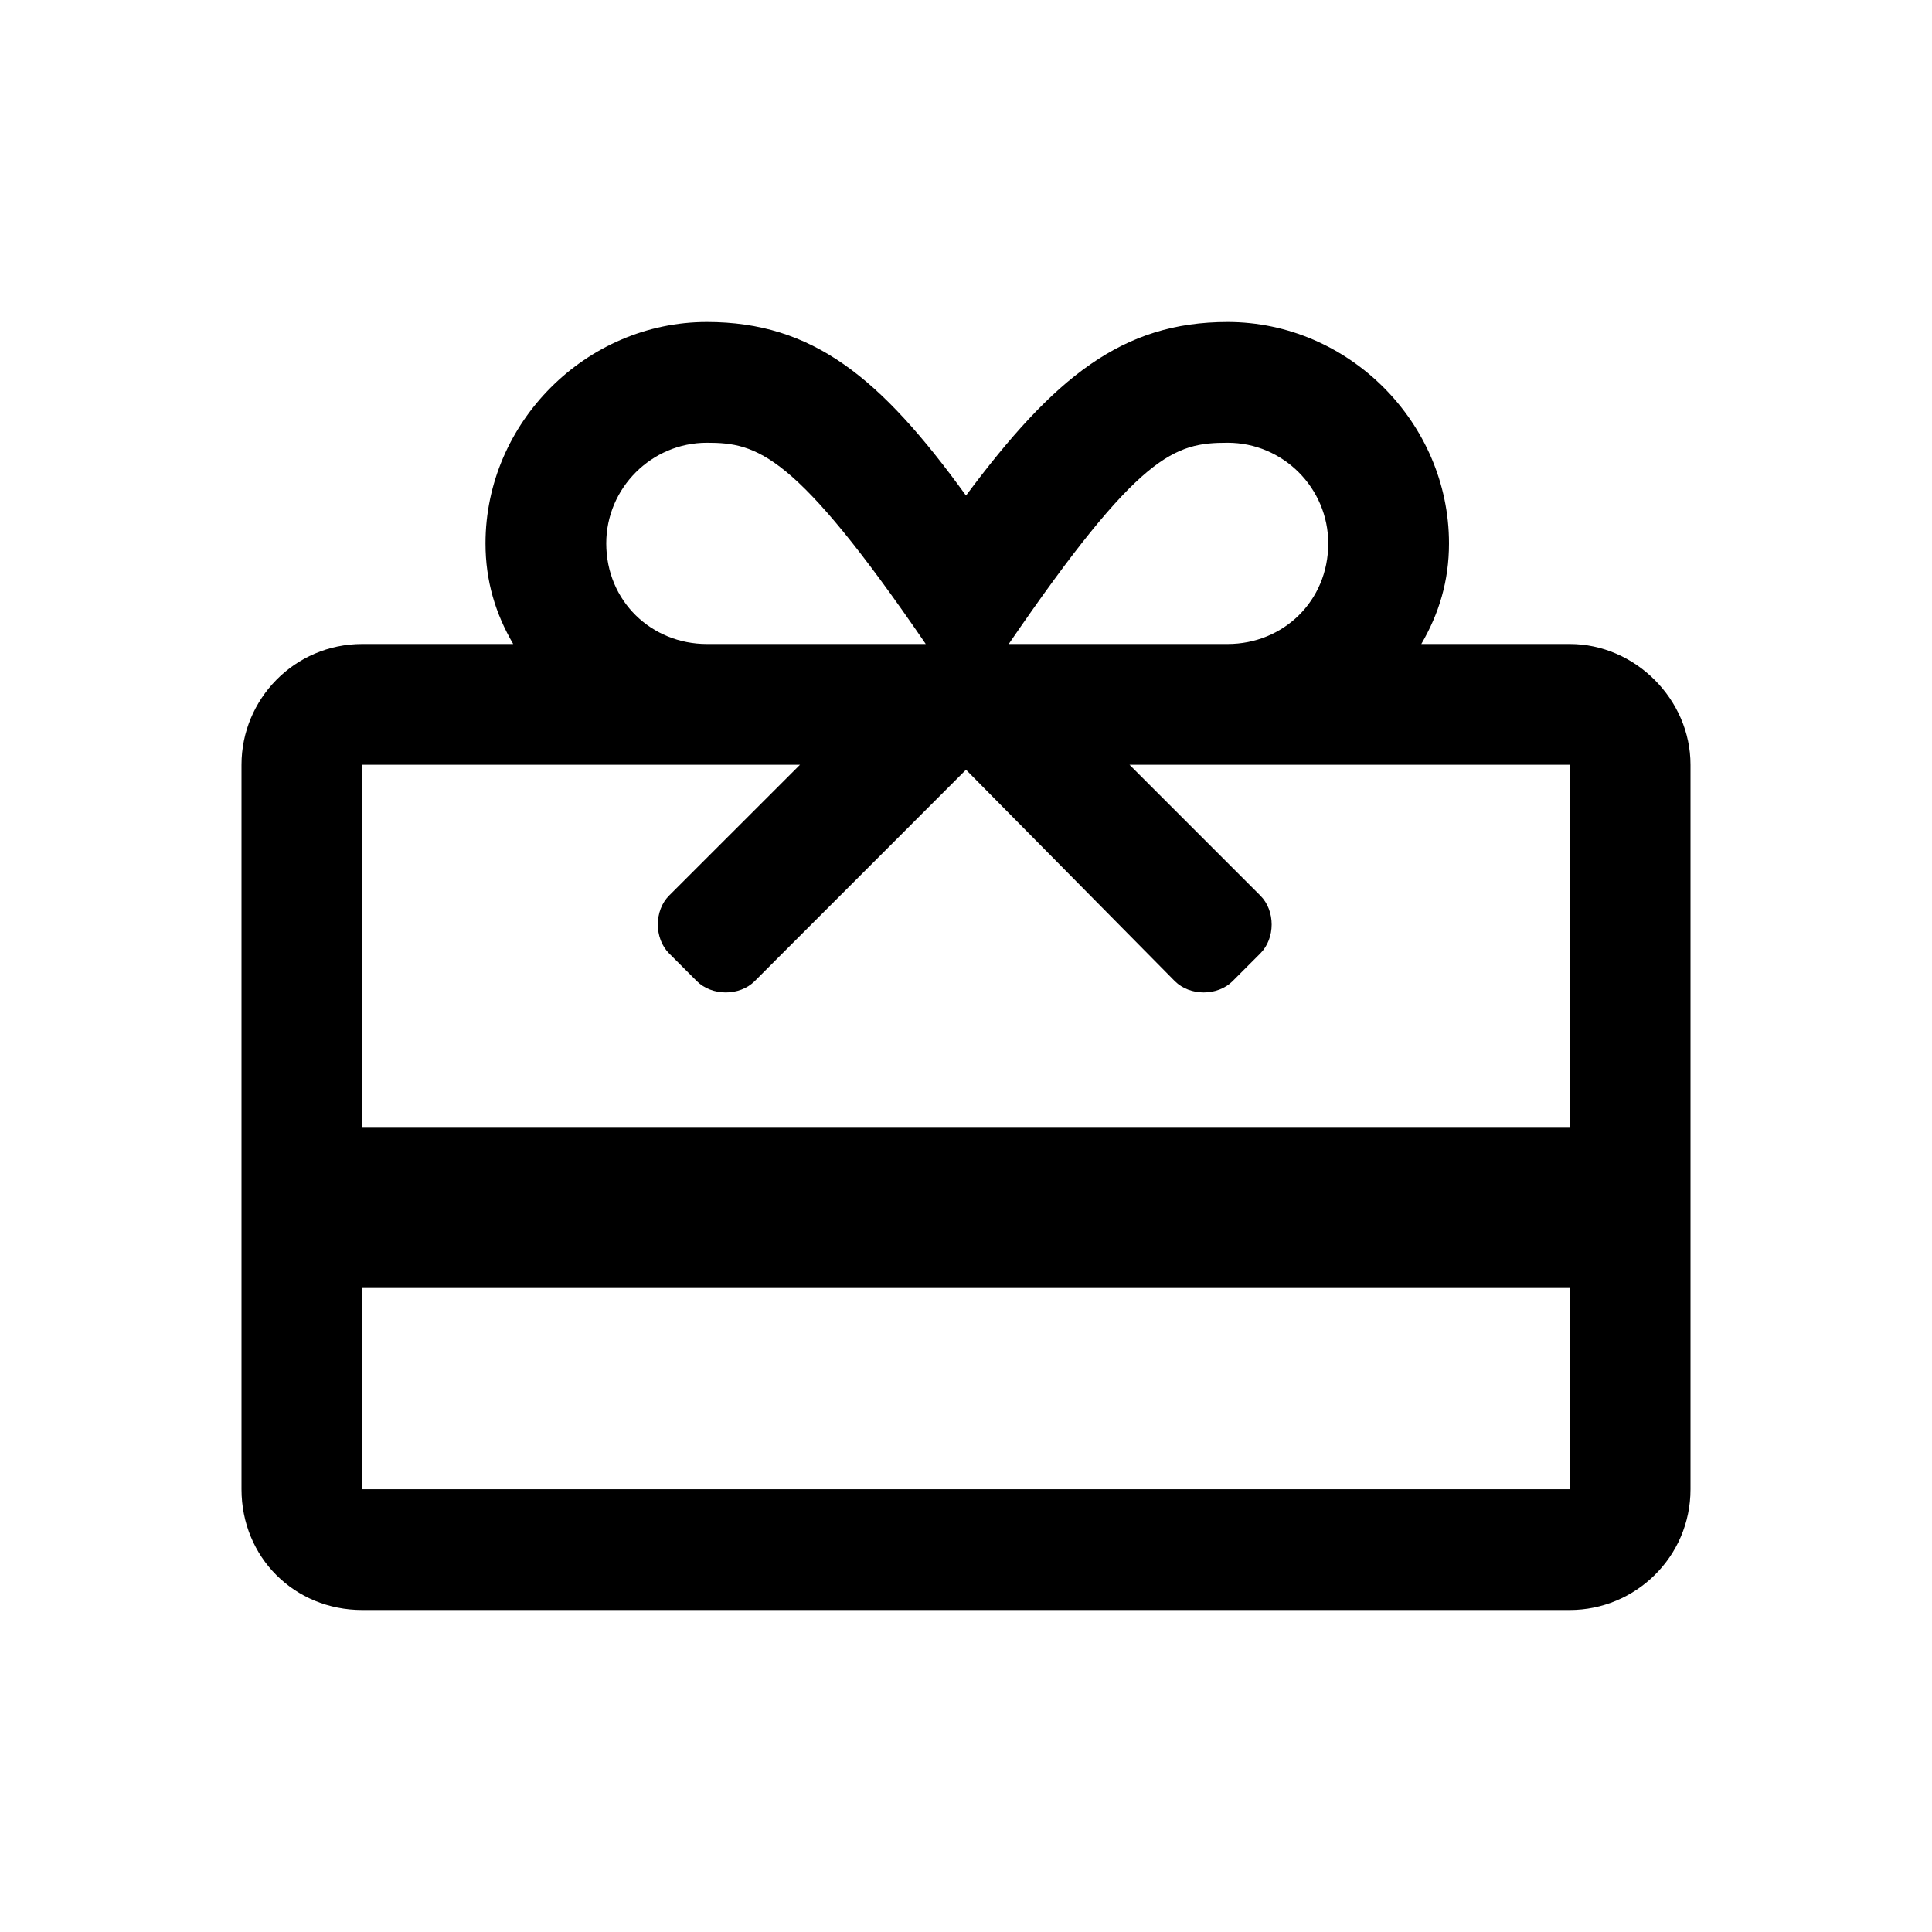 <svg width="24" height="24" viewBox="0 0 24 24" fill="none" xmlns="http://www.w3.org/2000/svg">
<path d="M19.5 8H17.656C17.875 7.625 18 7.219 18 6.75C18 5.25 16.75 4 15.25 4C13.938 4 13.094 4.688 12 6.156C10.938 4.688 10.094 4 8.781 4C7.281 4 6.031 5.25 6.031 6.75C6.031 7.219 6.156 7.625 6.375 8H4.5C3.656 8 3 8.688 3 9.5V18.5C3 19.344 3.656 20 4.5 20H19.5C20.312 20 21 19.344 21 18.5V9.5C21 8.688 20.312 8 19.5 8ZM15.25 5.5C15.938 5.5 16.5 6.062 16.5 6.75C16.5 7.469 15.938 8 15.25 8H12.531C14.156 5.625 14.594 5.5 15.25 5.5ZM7.531 6.75C7.531 6.062 8.094 5.5 8.781 5.5C9.406 5.5 9.875 5.625 11.5 8H8.781C8.094 8 7.531 7.469 7.531 6.75ZM9.938 9.5L8.312 11.125C8.125 11.312 8.125 11.656 8.312 11.844L8.656 12.188C8.844 12.375 9.188 12.375 9.375 12.188L12 9.562L14.594 12.188C14.781 12.375 15.125 12.375 15.312 12.188L15.656 11.844C15.844 11.656 15.844 11.312 15.656 11.125L14.031 9.5H19.5V14H4.5V9.5H9.938ZM4.5 18.5V16H19.5V18.5H4.5Z" fill="black"/>
</svg>
